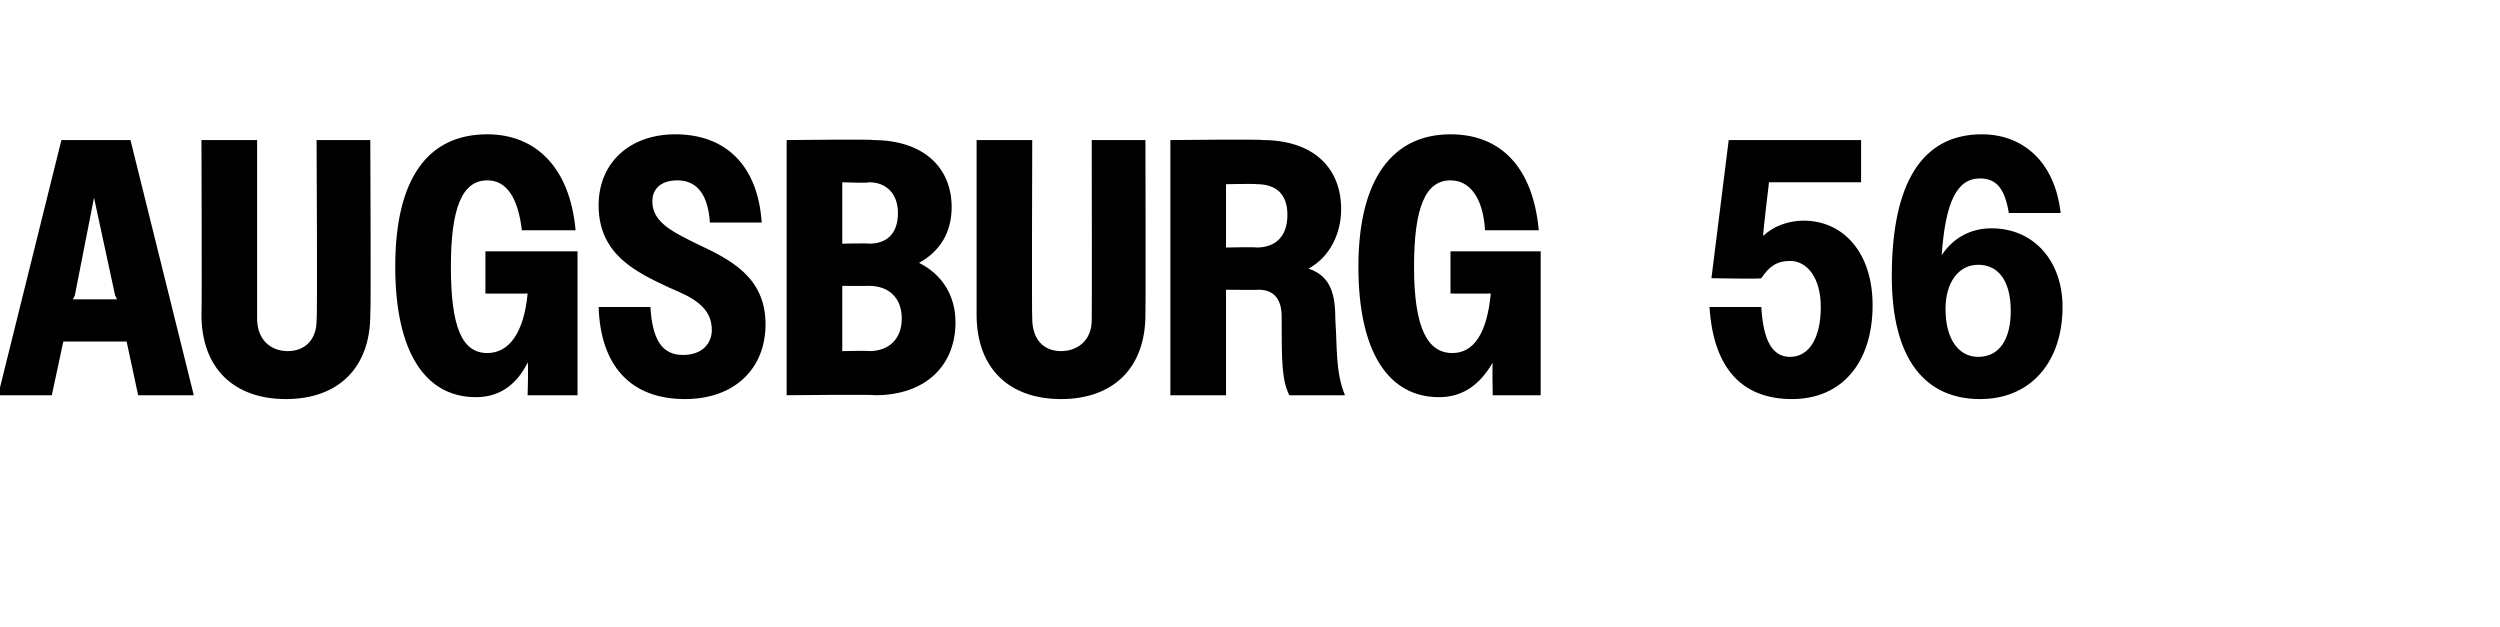 <?xml version="1.0" standalone="no"?>
<!DOCTYPE svg PUBLIC "-//W3C//DTD SVG 1.1//EN" "http://www.w3.org/Graphics/SVG/1.1/DTD/svg11.dtd">
<svg xmlns="http://www.w3.org/2000/svg" version="1.1" width="130.3px" height="32.7px" viewBox="0 -1 130.3 32.7" style="top:-1px">
  <desc>AUGSBURG 56</desc>
  <defs/>
  <g id="Polygon11337">
    <path d="M 3.2 6.3 L 6.8 6.3 L 10.1 19.6 L 7.2 19.6 L 6.6 16.8 L 3.3 16.8 L 2.7 19.6 L -0.1 19.6 L 3.2 6.3 Z M 3.8 14.6 L 6.1 14.6 L 6 14.4 L 4.9 9.3 L 3.9 14.4 L 3.8 14.6 Z M 10.5 15.4 C 10.53 15.35 10.5 6.3 10.5 6.3 L 13.4 6.3 C 13.4 6.3 13.4 15.62 13.4 15.6 C 13.4 16.7 14.1 17.3 15 17.3 C 15.9 17.3 16.5 16.7 16.5 15.7 C 16.55 15.66 16.5 6.3 16.5 6.3 L 19.3 6.3 C 19.3 6.3 19.34 15.39 19.3 15.4 C 19.3 18.2 17.6 19.8 14.9 19.8 C 12.2 19.8 10.5 18.2 10.5 15.4 Z M 27.5 17.9 C 26.9 19.1 26 19.7 24.8 19.7 C 22.2 19.7 20.6 17.4 20.6 12.9 C 20.6 8.3 22.3 6 25.4 6 C 27.9 6 29.7 7.7 30 11 C 30 11 27.2 11 27.2 11 C 27 9.3 26.4 8.4 25.4 8.4 C 24.1 8.4 23.5 9.8 23.5 12.9 C 23.5 16.1 24.1 17.4 25.4 17.4 C 26.5 17.4 27.3 16.4 27.5 14.3 C 27.47 14.31 25.3 14.3 25.3 14.3 L 25.3 12.1 L 30.1 12.1 L 30.1 19.6 L 27.5 19.6 C 27.5 19.6 27.55 17.88 27.5 17.9 Z M 31.2 15 C 31.2 15 33.9 15 33.9 15 C 34 16.7 34.5 17.5 35.6 17.5 C 36.6 17.5 37.1 16.9 37.1 16.2 C 37.1 15 36.1 14.5 34.9 14 C 33.2 13.2 31.2 12.3 31.2 9.7 C 31.2 7.5 32.8 6 35.2 6 C 37.8 6 39.5 7.6 39.7 10.6 C 39.7 10.6 37 10.6 37 10.6 C 36.9 9.1 36.3 8.4 35.3 8.4 C 34.5 8.4 34 8.8 34 9.5 C 34 10.6 35.1 11.1 36.3 11.7 C 38 12.5 39.9 13.4 39.9 15.9 C 39.9 18.2 38.3 19.8 35.7 19.8 C 32.9 19.8 31.3 18.1 31.2 15 Z M 41 6.3 C 41 6.3 45.54 6.25 45.5 6.3 C 48.1 6.3 49.6 7.7 49.6 9.8 C 49.6 11.1 49 12.1 47.9 12.7 C 49.1 13.3 49.8 14.4 49.8 15.8 C 49.8 18 48.3 19.6 45.6 19.6 C 45.58 19.55 41 19.6 41 19.6 L 41 6.3 Z M 43.9 8.5 L 43.9 11.7 C 43.9 11.7 45.26 11.67 45.3 11.7 C 46.2 11.7 46.8 11.2 46.8 10.1 C 46.8 9.1 46.2 8.5 45.3 8.5 C 45.26 8.55 43.9 8.5 43.9 8.5 Z M 43.9 13.9 L 43.9 17.3 C 43.9 17.3 45.28 17.27 45.3 17.3 C 46.3 17.3 47 16.7 47 15.6 C 47 14.5 46.3 13.9 45.3 13.9 C 45.28 13.91 43.9 13.9 43.9 13.9 Z M 50.9 15.4 C 50.9 15.35 50.9 6.3 50.9 6.3 L 53.8 6.3 C 53.8 6.3 53.77 15.62 53.8 15.6 C 53.8 16.7 54.4 17.3 55.3 17.3 C 56.2 17.3 56.9 16.7 56.9 15.7 C 56.92 15.66 56.9 6.3 56.9 6.3 L 59.7 6.3 C 59.7 6.3 59.72 15.39 59.7 15.4 C 59.7 18.2 58 19.8 55.3 19.8 C 52.6 19.8 50.9 18.2 50.9 15.4 Z M 61 6.3 C 61 6.3 65.78 6.25 65.8 6.3 C 68.4 6.3 69.9 7.7 69.9 9.9 C 69.9 11.2 69.3 12.4 68.2 13 C 69.4 13.4 69.6 14.4 69.6 15.7 C 69.7 17.1 69.6 18.4 70.1 19.6 C 70.1 19.6 67.2 19.6 67.2 19.6 C 66.8 18.8 66.8 17.8 66.8 15.5 C 66.8 14.6 66.4 14.1 65.6 14.1 C 65.64 14.12 63.9 14.1 63.9 14.1 L 63.9 19.6 L 61 19.6 L 61 6.3 Z M 63.9 8.6 L 63.9 11.9 C 63.9 11.9 65.49 11.87 65.5 11.9 C 66.5 11.9 67.1 11.3 67.1 10.2 C 67.1 9.1 66.5 8.6 65.5 8.6 C 65.49 8.57 63.9 8.6 63.9 8.6 Z M 77.8 17.9 C 77.1 19.1 76.2 19.7 75 19.7 C 72.4 19.7 70.8 17.4 70.8 12.9 C 70.8 8.3 72.6 6 75.6 6 C 78.2 6 79.9 7.7 80.2 11 C 80.2 11 77.4 11 77.4 11 C 77.3 9.3 76.6 8.4 75.6 8.4 C 74.3 8.4 73.7 9.8 73.7 12.9 C 73.7 16.1 74.4 17.4 75.7 17.4 C 76.8 17.4 77.5 16.4 77.7 14.3 C 77.69 14.31 75.6 14.3 75.6 14.3 L 75.6 12.1 L 80.3 12.1 L 80.3 19.6 L 77.8 19.6 C 77.8 19.6 77.77 17.88 77.8 17.9 Z M 89.1 15 C 89.1 15 91.8 15 91.8 15 C 91.9 16.8 92.4 17.6 93.3 17.6 C 94.3 17.6 94.9 16.6 94.9 15 C 94.9 13.5 94.2 12.6 93.3 12.6 C 92.6 12.6 92.2 12.9 91.8 13.5 C 91.81 13.55 89.2 13.5 89.2 13.5 L 90.1 6.3 L 97 6.3 L 97 8.5 L 92.2 8.5 C 92.2 8.5 91.86 11.3 91.9 11.3 C 92.4 10.8 93.2 10.5 94 10.5 C 96.1 10.5 97.6 12.2 97.6 14.9 C 97.6 17.9 96 19.8 93.4 19.8 C 90.8 19.8 89.3 18.2 89.1 15 Z M 98.6 13.4 C 98.6 8.5 100.2 6 103.3 6 C 105.4 6 107.1 7.4 107.4 10.1 C 107.4 10.1 104.7 10.1 104.7 10.1 C 104.5 8.9 104.1 8.3 103.2 8.3 C 102 8.3 101.4 9.5 101.2 12.3 C 101.8 11.4 102.7 10.9 103.8 10.9 C 106 10.9 107.5 12.6 107.5 15 C 107.5 17.8 105.9 19.8 103.2 19.8 C 100.4 19.8 98.6 17.8 98.6 13.4 Z M 104.8 15.2 C 104.8 13.7 104.2 12.8 103.1 12.8 C 102.1 12.8 101.4 13.7 101.4 15.1 C 101.4 16.7 102.1 17.6 103.1 17.6 C 104.2 17.6 104.8 16.7 104.8 15.2 Z " stroke="none" fill="#000"/>
  </g>
</svg>